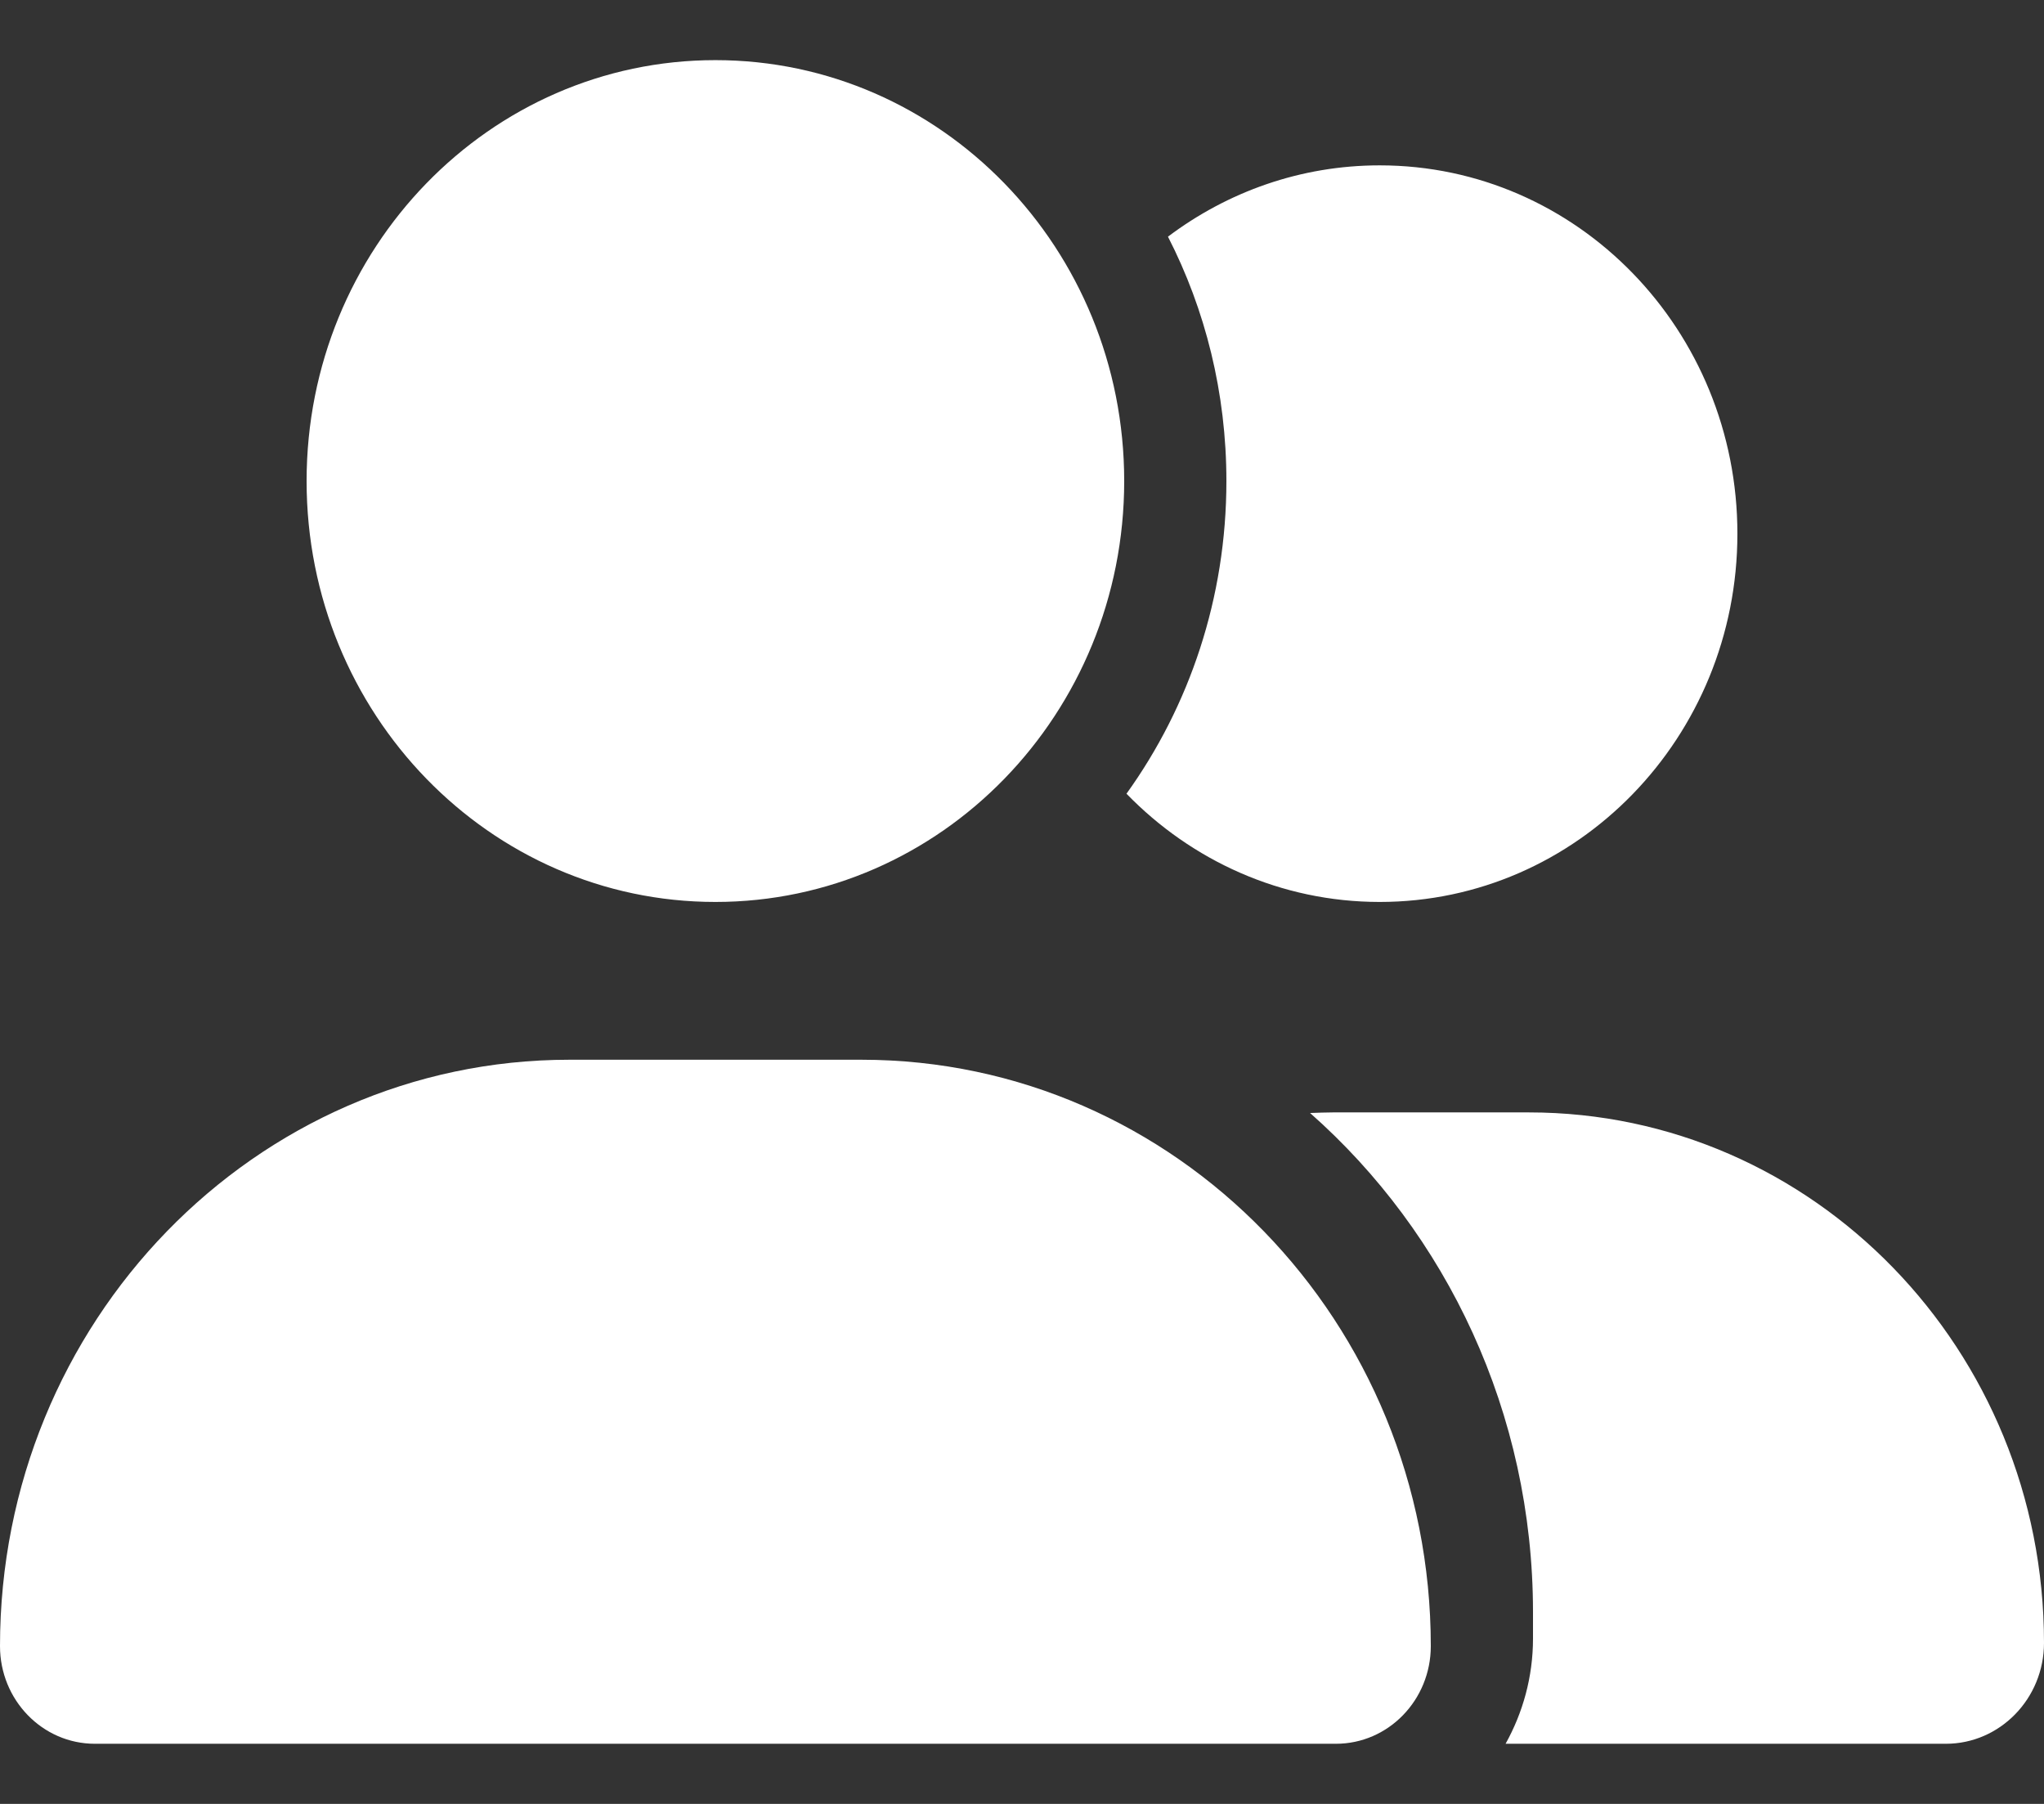 <svg width="17" height="15" viewBox="0 0 17 15" fill="none" xmlns="http://www.w3.org/2000/svg">
<rect x="0" y="0" width="17" height="15" fill="#333333" stroke="none"/>
<path d="M9.35 4C9.35 5.933 7.828 7.5 5.95 7.5C4.072 7.5 2.55 5.933 2.55 4C2.55 2.067 4.072 0.5 5.95 0.5C7.828 0.5 9.35 2.067 9.35 4ZM0 13.688C0 10.995 2.12 8.812 4.736 8.812H7.164C9.78 8.812 11.9 10.995 11.9 13.688C11.9 14.136 11.547 14.5 11.111 14.5H0.789C0.353 14.5 0 14.136 0 13.688ZM16.184 14.5H12.522C12.665 14.243 12.75 13.945 12.75 13.625V13.406C12.75 11.746 12.03 10.256 10.896 9.255C10.96 9.253 11.021 9.25 11.085 9.25H12.716C15.082 9.25 17 11.224 17 13.661C17 14.125 16.633 14.5 16.184 14.5ZM11.475 7.5C10.652 7.5 9.908 7.155 9.369 6.6C9.892 5.873 10.2 4.973 10.2 4C10.2 3.267 10.025 2.575 9.714 1.968C10.208 1.596 10.816 1.375 11.475 1.375C13.119 1.375 14.45 2.745 14.45 4.438C14.45 6.13 13.119 7.5 11.475 7.5Z" fill="white"/>
</svg>

